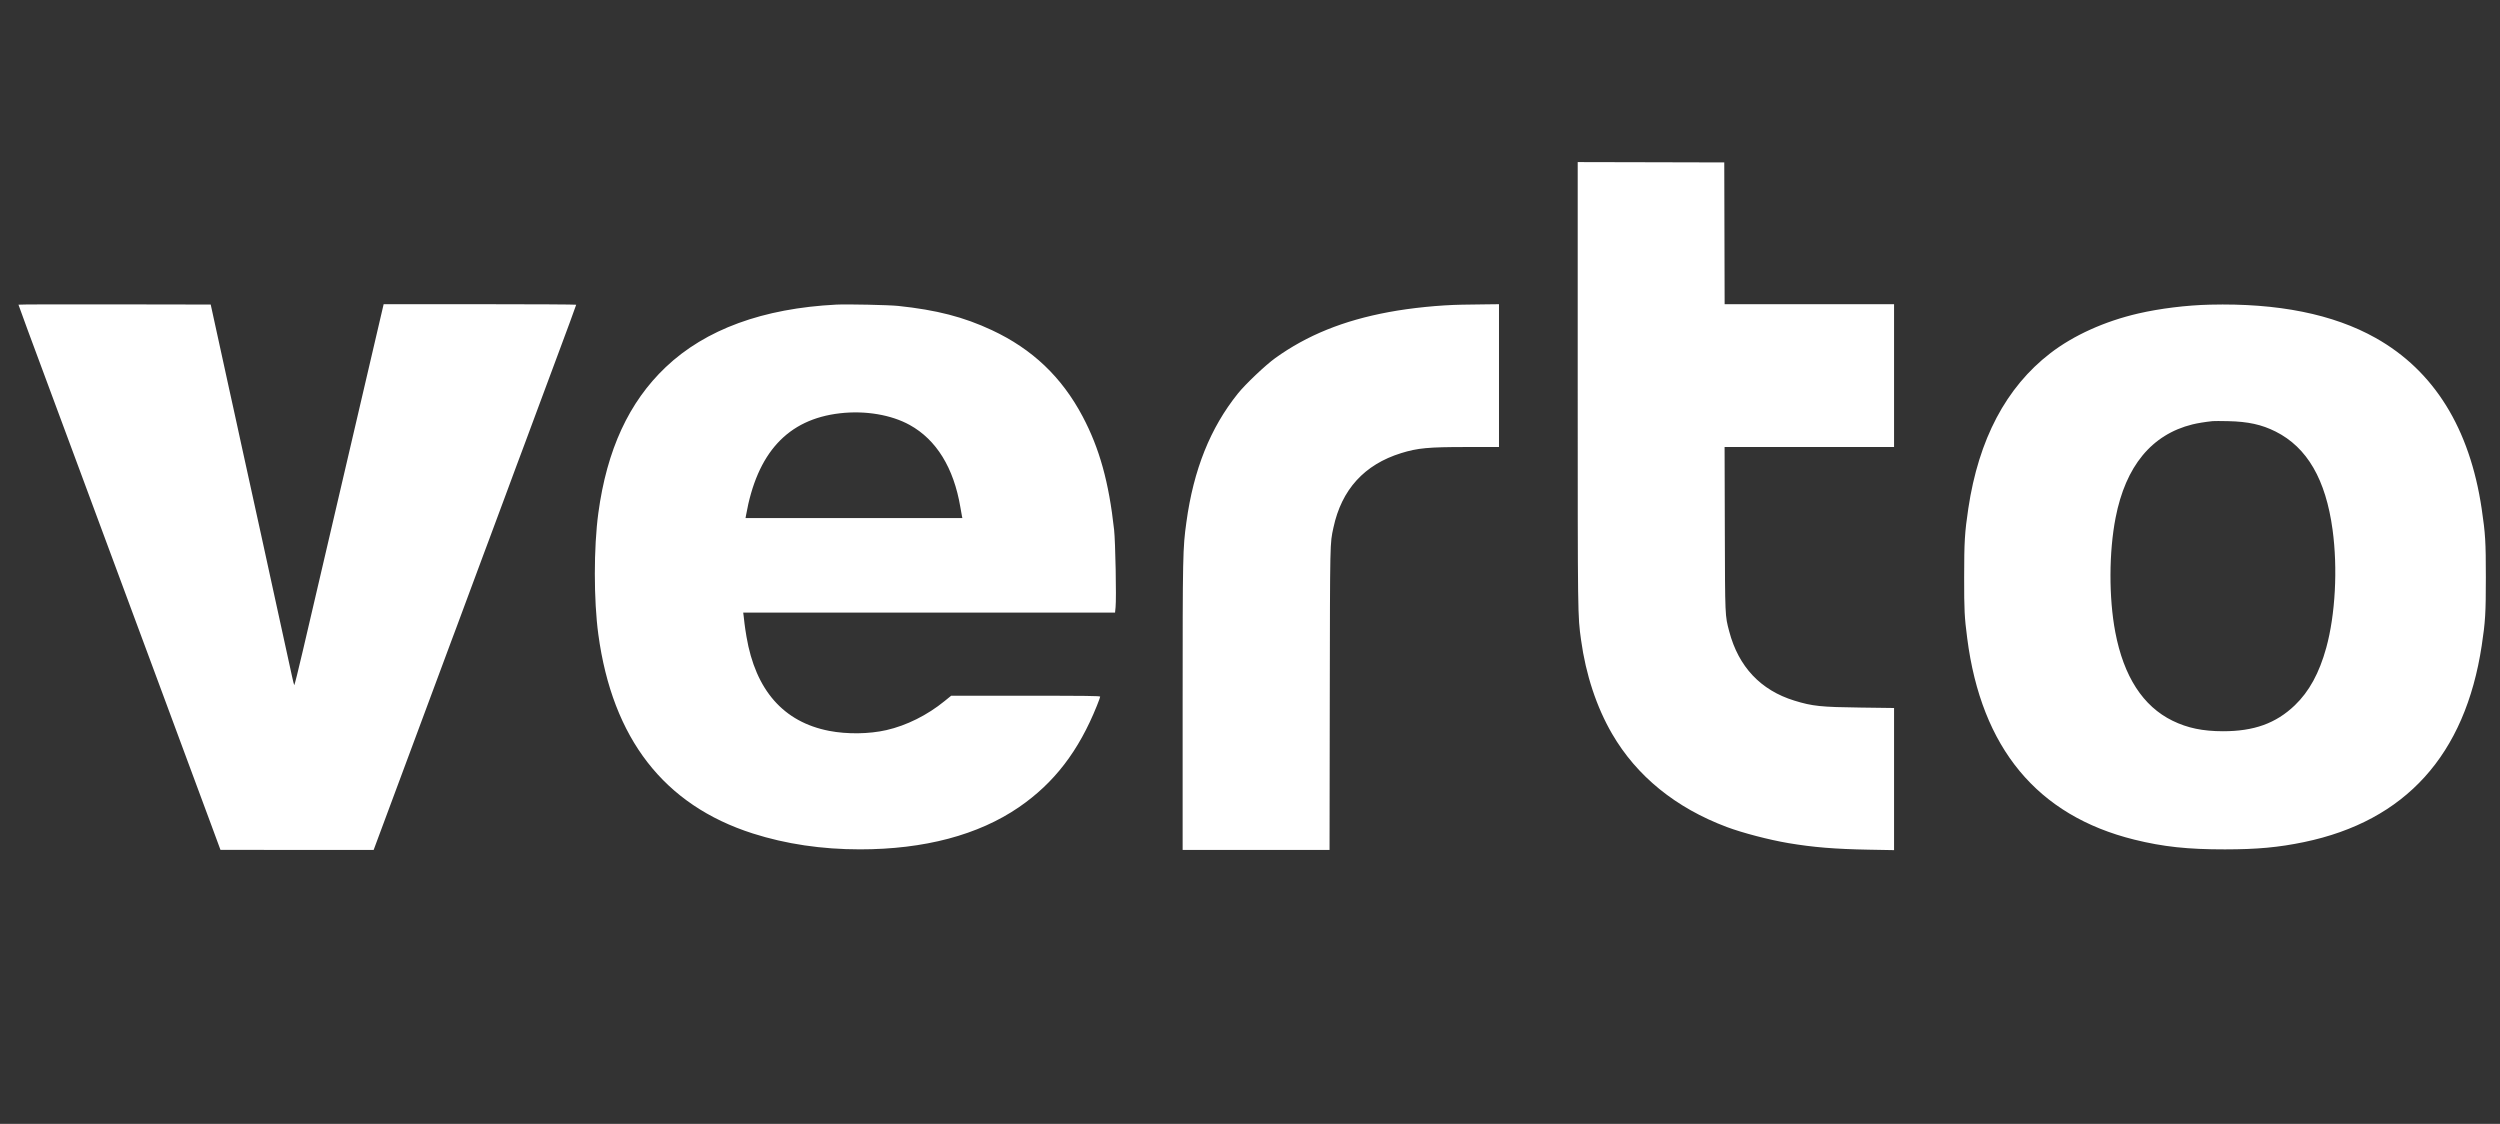 <svg width="109" height="49" viewBox="0 0 109 49" fill="none" xmlns="http://www.w3.org/2000/svg">
<rect x="0" y="0" width="109" height="49" fill="#333333" stroke="none"/>
<path fill-rule="evenodd" clip-rule="evenodd" d="M68.788 16.756C68.789 26.993 68.787 26.825 68.934 27.902C69.142 29.415 69.608 30.825 70.285 31.991C71.358 33.839 73.06 35.222 75.292 36.059C75.976 36.315 77.129 36.616 77.972 36.759C79.058 36.942 79.997 37.019 81.477 37.046L82.581 37.066V33.968V30.869L81.134 30.85C79.382 30.828 79.027 30.791 78.234 30.547C76.765 30.095 75.799 29.069 75.394 27.53C75.209 26.828 75.213 26.924 75.202 23.061L75.192 19.49H78.886H82.581V16.377V13.263H78.887H75.194L75.186 10.173L75.178 7.082L71.983 7.074L68.788 7.067L68.788 16.756ZM0.805 13.284C0.805 13.302 1.55 15.326 1.818 16.036C1.869 16.172 2.244 17.183 2.651 18.282C3.058 19.381 3.433 20.392 3.485 20.528C3.536 20.664 3.867 21.557 4.22 22.511C4.573 23.465 4.904 24.357 4.956 24.494C5.007 24.63 5.382 25.641 5.789 26.74C6.196 27.839 6.571 28.85 6.623 28.986C6.674 29.122 7.005 30.014 7.358 30.969C7.711 31.923 8.042 32.815 8.093 32.952C8.183 33.189 8.38 33.722 9.227 36.01L9.613 37.055L12.952 37.056L16.291 37.056L16.323 36.971C16.34 36.924 17.086 34.92 17.979 32.518C18.872 30.115 19.646 28.034 19.698 27.894C19.751 27.753 19.837 27.523 19.89 27.383C19.943 27.242 20.216 26.507 20.497 25.748C20.779 24.99 21.053 24.251 21.107 24.106C21.161 23.962 21.25 23.724 21.304 23.58C21.358 23.435 21.443 23.205 21.494 23.069C21.545 22.932 21.773 22.319 22.001 21.705C22.228 21.092 22.457 20.475 22.509 20.334C22.562 20.194 22.649 19.96 22.703 19.816C22.757 19.671 22.844 19.437 22.897 19.297C22.949 19.156 23.222 18.421 23.504 17.662C23.991 16.35 24.069 16.14 24.299 15.525C24.683 14.5 25.122 13.306 25.122 13.286C25.122 13.274 23.233 13.263 20.924 13.263H16.727L16.66 13.55C16.456 14.421 13.503 27.087 13.204 28.372C13.009 29.211 12.84 29.887 12.829 29.875C12.818 29.863 12.771 29.672 12.724 29.451C12.649 29.098 12.48 28.323 11.783 25.144C11.693 24.735 11.607 24.338 11.591 24.261C11.574 24.185 11.488 23.787 11.398 23.378C11.308 22.969 11.108 22.056 10.953 21.349C10.798 20.642 10.598 19.729 10.508 19.32C10.418 18.911 10.332 18.514 10.316 18.437C10.3 18.36 10.226 18.026 10.153 17.693C10.079 17.361 10.005 17.026 9.989 16.95C9.973 16.873 9.885 16.469 9.793 16.051C9.617 15.246 9.506 14.74 9.309 13.836L9.187 13.278L4.996 13.271C2.691 13.266 0.805 13.272 0.805 13.284ZM36.463 13.281C33.265 13.444 30.762 14.361 29.028 16.005C27.422 17.527 26.46 19.609 26.087 22.372C25.884 23.868 25.884 26.168 26.087 27.661C26.703 32.205 28.952 35.103 32.824 36.34C34.264 36.8 35.828 37.032 37.493 37.032C40.297 37.033 42.658 36.406 44.425 35.194C45.961 34.14 47.03 32.748 47.825 30.769C47.904 30.573 47.968 30.396 47.968 30.374C47.968 30.341 47.353 30.334 44.719 30.334H41.471L41.181 30.569C40.429 31.182 39.526 31.632 38.647 31.833C37.895 32.005 36.933 32.018 36.151 31.866C34.161 31.48 32.943 30.093 32.547 27.762C32.511 27.549 32.472 27.291 32.461 27.189C32.45 27.087 32.433 26.937 32.423 26.856L32.404 26.709H40.51H48.616L48.639 26.474C48.679 26.076 48.632 23.617 48.575 23.099C48.348 21.023 47.938 19.548 47.203 18.158C46.292 16.438 45.01 15.219 43.245 14.394C42.015 13.819 40.837 13.515 39.16 13.338C38.757 13.296 36.934 13.257 36.463 13.281ZM63.754 13.284C62.749 13.302 61.526 13.425 60.551 13.607C58.569 13.975 56.986 14.617 55.6 15.613C55.176 15.918 54.295 16.754 53.97 17.16C52.766 18.664 52.04 20.477 51.727 22.765C51.568 23.922 51.564 24.14 51.563 30.806L51.563 37.056H54.766H57.968L57.978 30.434C57.99 23.47 57.985 23.718 58.137 23.007C58.493 21.343 59.484 20.254 61.094 19.755C61.813 19.533 62.27 19.49 63.94 19.49H65.356V16.377V13.263L64.76 13.27C64.431 13.273 63.979 13.28 63.754 13.284ZM96.357 13.283C95.333 13.307 94.175 13.45 93.233 13.667C91.768 14.005 90.406 14.62 89.392 15.402C87.466 16.887 86.269 19.152 85.818 22.17C85.662 23.214 85.638 23.617 85.637 25.16C85.636 26.621 85.65 26.891 85.77 27.824C86.385 32.617 88.827 35.561 93.056 36.608C94.315 36.919 95.385 37.035 97.011 37.033C98.413 37.032 99.343 36.946 100.452 36.716C104.878 35.796 107.48 32.921 108.203 28.149C108.36 27.112 108.383 26.737 108.383 25.175C108.383 23.613 108.362 23.27 108.202 22.186C107.682 18.673 106.125 16.165 103.577 14.734C101.729 13.696 99.318 13.211 96.357 13.283ZM36.624 18.019C34.348 18.28 33.006 19.738 32.526 22.472L32.505 22.588H37.232H41.959L41.941 22.503C41.932 22.456 41.9 22.279 41.871 22.108C41.582 20.397 40.827 19.172 39.664 18.529C38.859 18.083 37.723 17.892 36.624 18.019ZM96.471 18.361C96.148 18.395 95.809 18.45 95.591 18.504C93.813 18.945 92.679 20.321 92.24 22.573C91.948 24.068 91.942 26.061 92.226 27.558C92.593 29.492 93.433 30.794 94.723 31.424C95.377 31.743 96.04 31.881 96.921 31.882C98.273 31.884 99.233 31.537 100.053 30.752C100.68 30.151 101.119 29.348 101.424 28.244C101.821 26.802 101.93 24.789 101.7 23.096C101.403 20.905 100.593 19.508 99.217 18.816C98.608 18.511 98.019 18.381 97.141 18.362C96.836 18.355 96.534 18.355 96.471 18.361Z" fill="white"/>
</svg>
